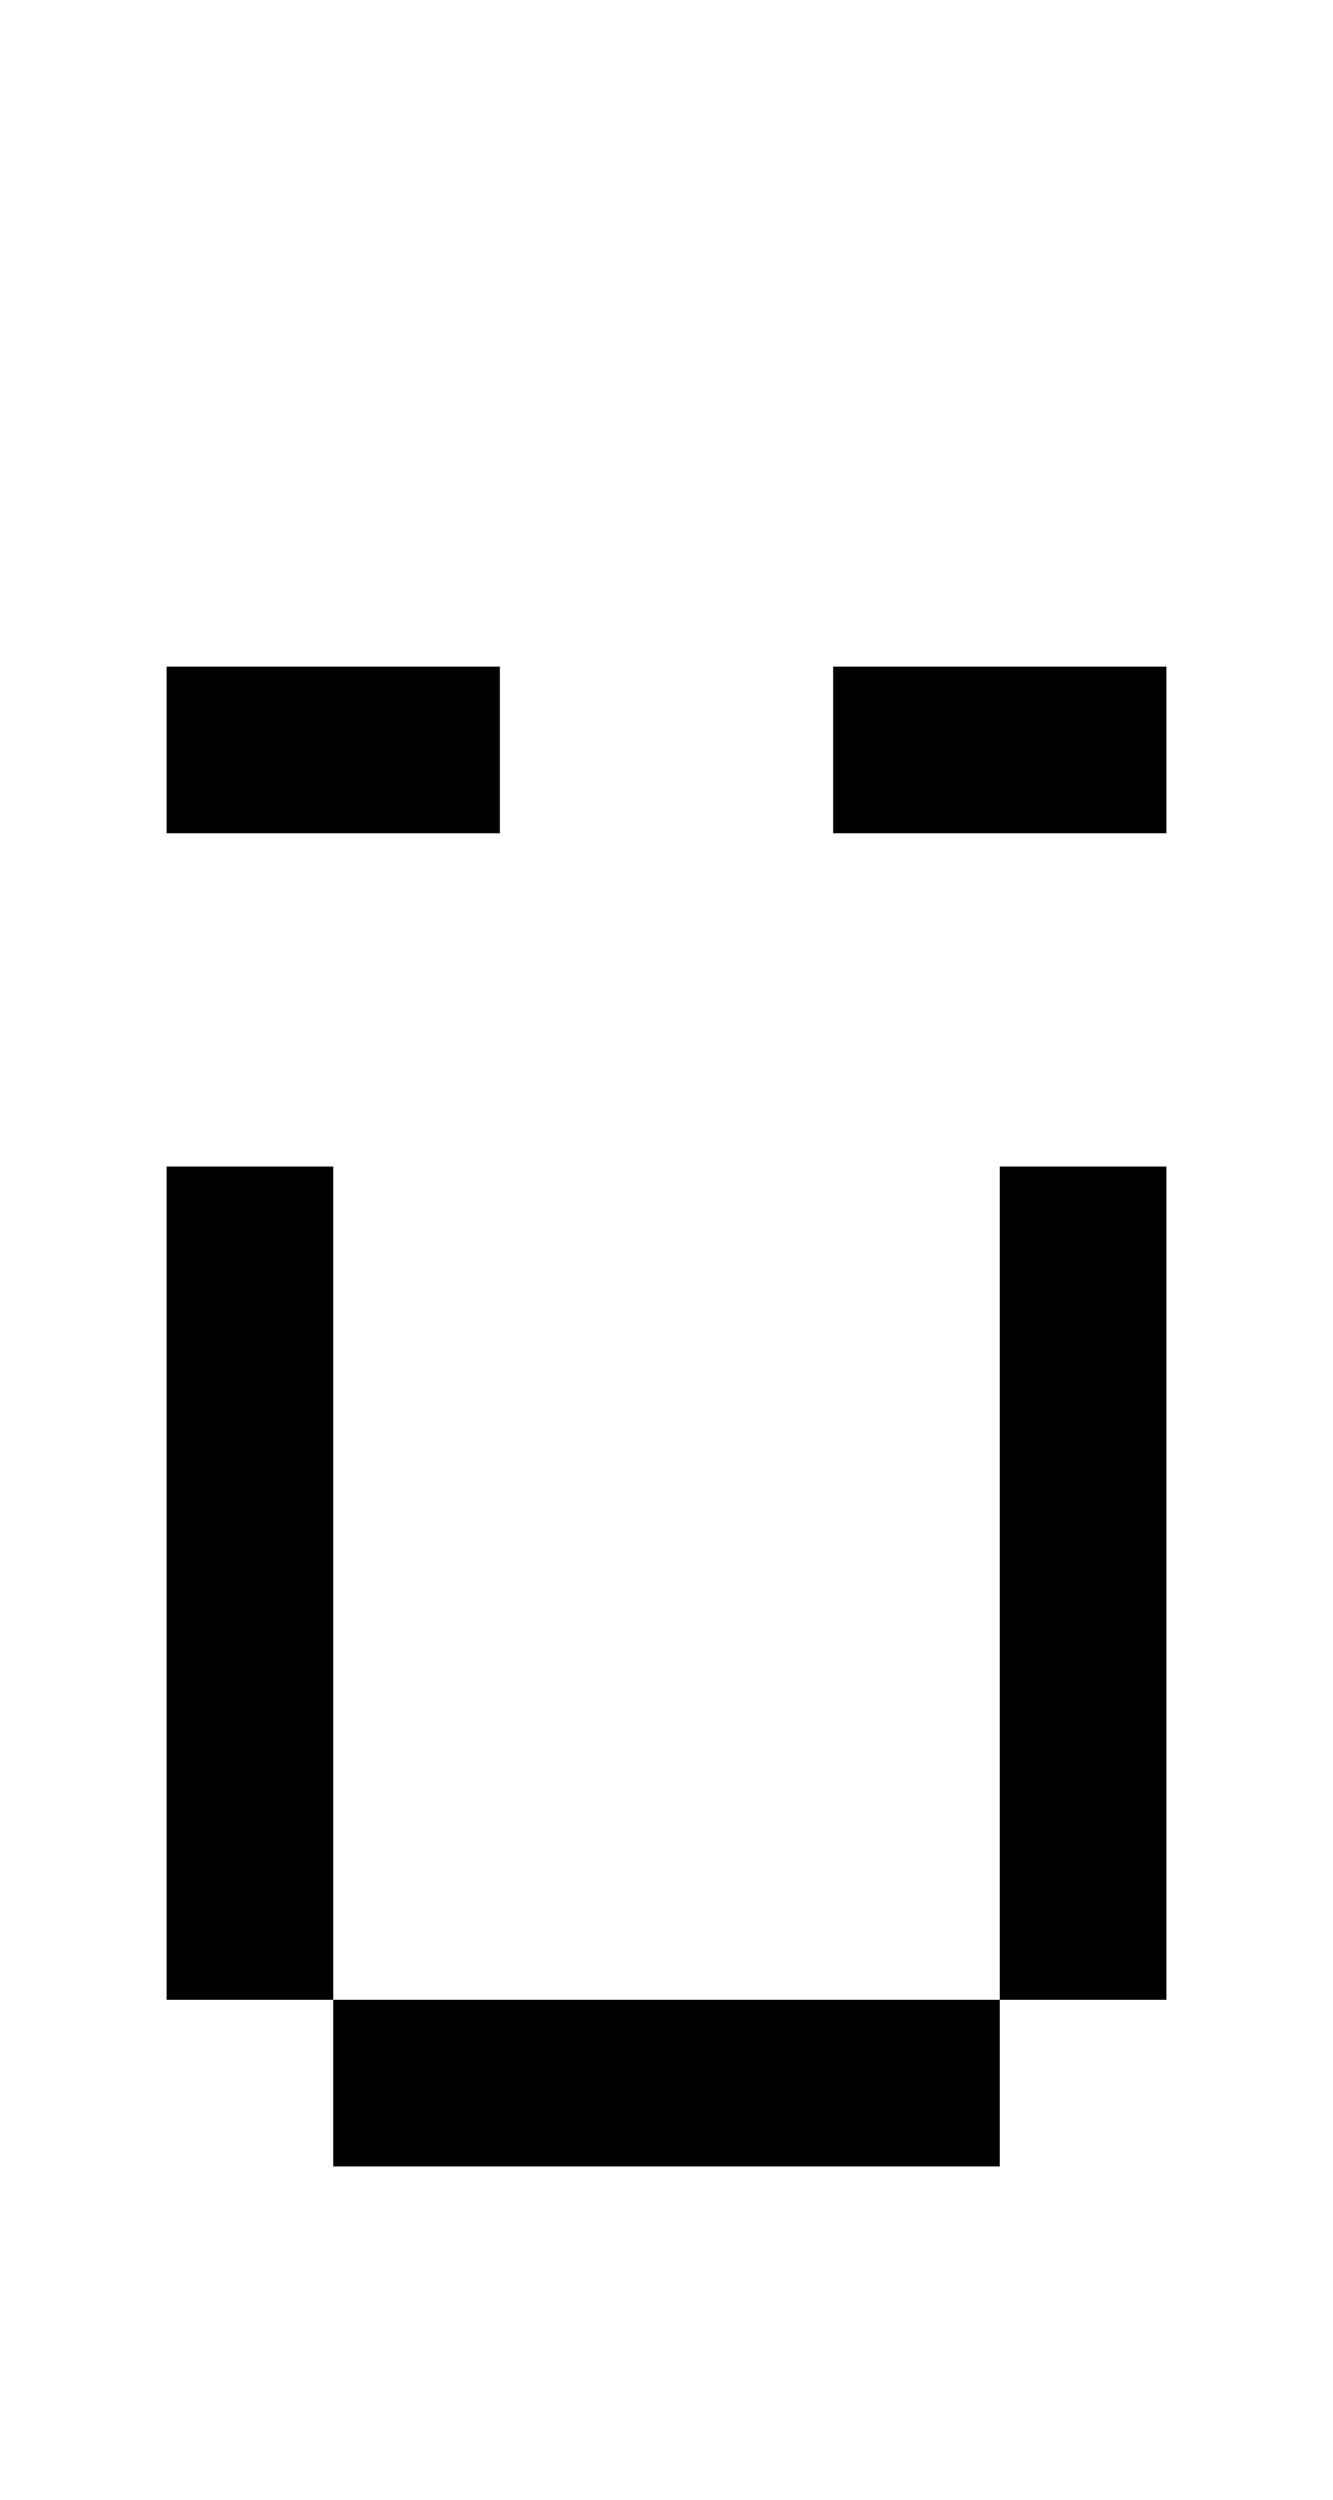 <?xml version="1.0" standalone="no"?>
<!DOCTYPE svg PUBLIC "-//W3C//DTD SVG 20010904//EN"
 "http://www.w3.org/TR/2001/REC-SVG-20010904/DTD/svg10.dtd">
<svg version="1.0" xmlns="http://www.w3.org/2000/svg"
 width="32pt" height="60pt" viewBox="0 0 32 60"
 preserveAspectRatio="xMidYMid meet">
<g transform="translate(0,60) scale(1,-1)"
fill="#000000" stroke="none">
<path d="M4 42 l0 -2 4 0 4 0 0 2 0 2 -4 0 -4 0 0 -2z"/>
<path d="M20 42 l0 -2 4 0 4 0 0 2 0 2 -4 0 -4 0 0 -2z"/>
<path d="M4 22 l0 -10 2 0 2 0 0 -2 0 -2 8 0 8 0 0 2 0 2 2 0 2 0 0 10 0 10
-2 0 -2 0 0 -10 0 -10 -8 0 -8 0 0 10 0 10 -2 0 -2 0 0 -10z"/>
</g>
</svg>
